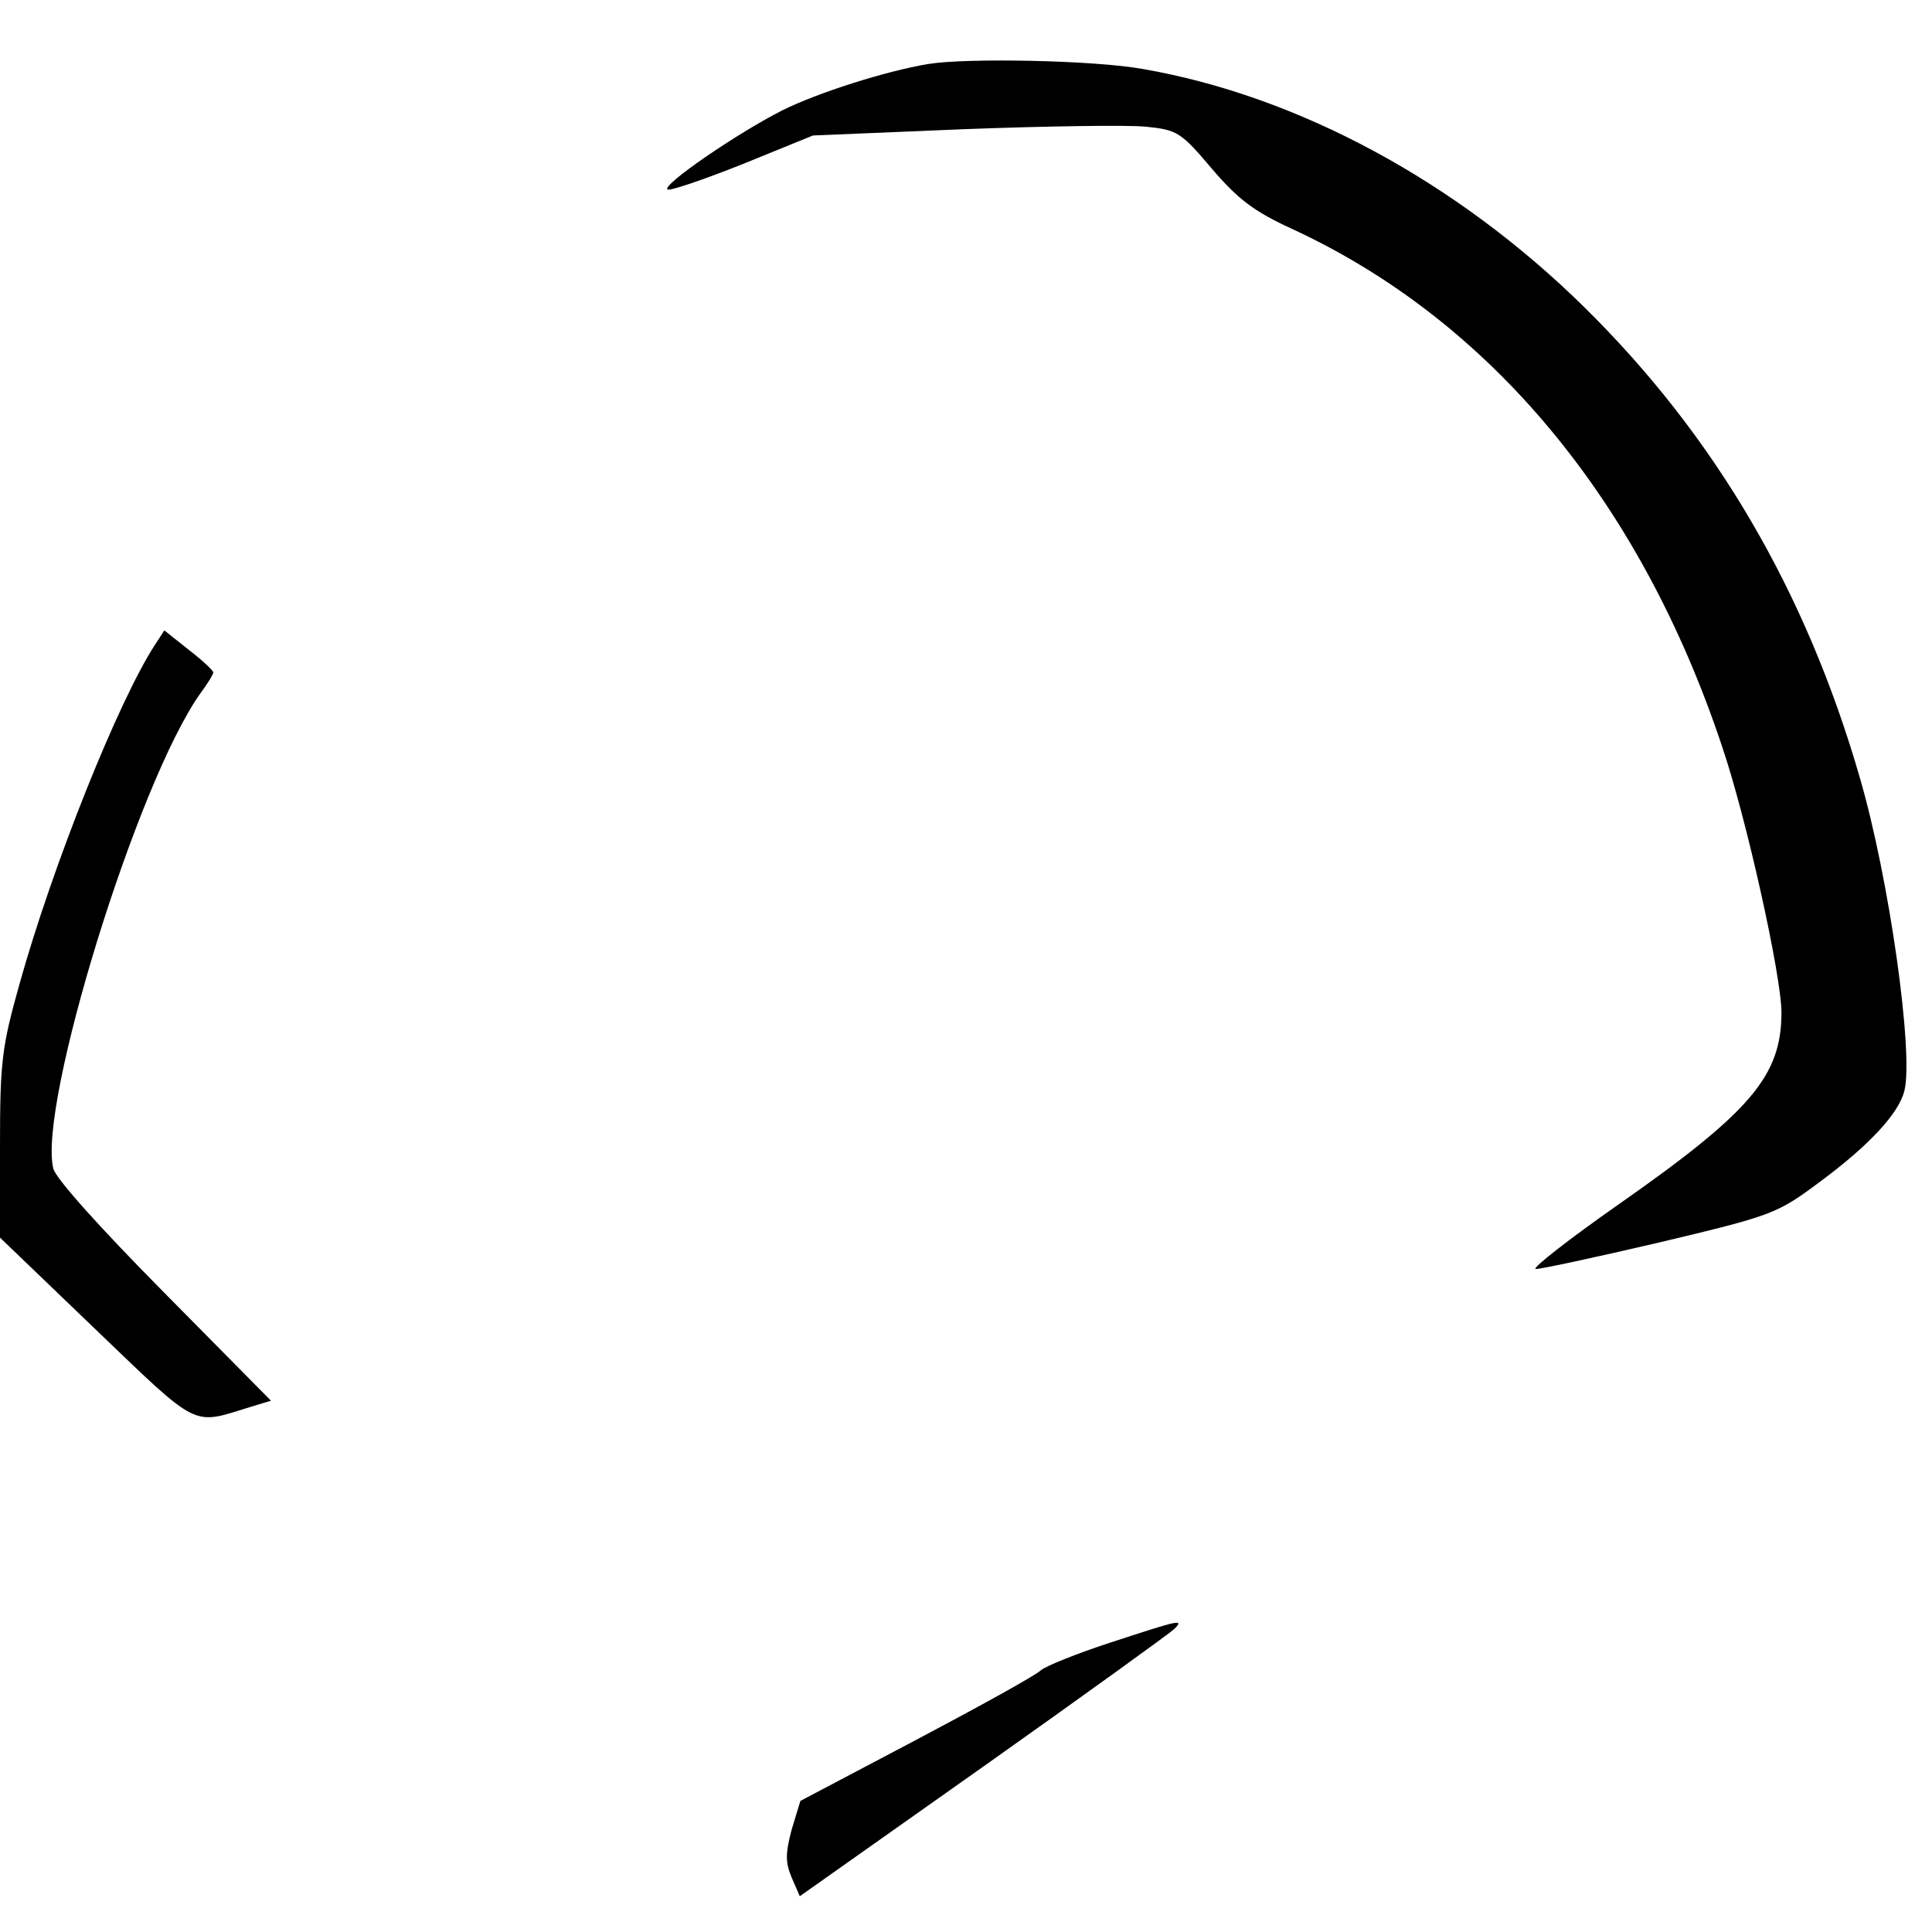 <?xml version="1.0" encoding="UTF-8" standalone="yes"?>
<svg version="1.0" xmlns="http://www.w3.org/2000/svg" width="100mm" height="100mm" viewBox="0 0 308 303" preserveAspectRatio="xMidYMid meet">
  <g transform="translate(0,303) scale(0.1,-0.1)" fill="#000000" stroke="none">
    <path d="M1480 2953 c-67 -11 -177 -46 -233 -74 -71 -36 -191 -118 -183 -126
3 -3 56 15 119 40 l113 46 239 10 c132 5 264 7 292 4 50 -5 56 -9 105 -67 42
-49 67 -68 128 -96 316 -146 555 -434 685 -824 39 -114 95 -367 95 -425 0
-101 -48 -158 -261 -307 -77 -54 -136 -100 -131 -102 5 -1 93 18 196 42 181
43 189 46 256 96 80 59 127 110 136 146 15 60 -24 338 -71 499 -86 298 -231
545 -439 750 -203 200 -456 337 -704 380 -77 14 -281 18 -342 8z"/>
    <path d="M247 2027 c-58 -89 -163 -351 -216 -541 -28 -100 -31 -123 -31 -257
l0 -147 152 -146 c167 -160 153 -153 247 -124 l33 10 -170 172 c-102 103 -173
182 -177 198 -25 101 134 616 234 757 12 16 21 31 21 34 0 3 -17 19 -39 36
l-39 31 -15 -23z"/>
    <path d="M1769 436 c-52 -17 -102 -37 -110 -44 -8 -8 -97 -57 -199 -111 l-184
-97 -14 -46 c-10 -38 -10 -52 0 -76 l13 -30 293 207 c161 114 298 213 304 219
17 17 7 14 -103 -22z"/>
  </g>
</svg>